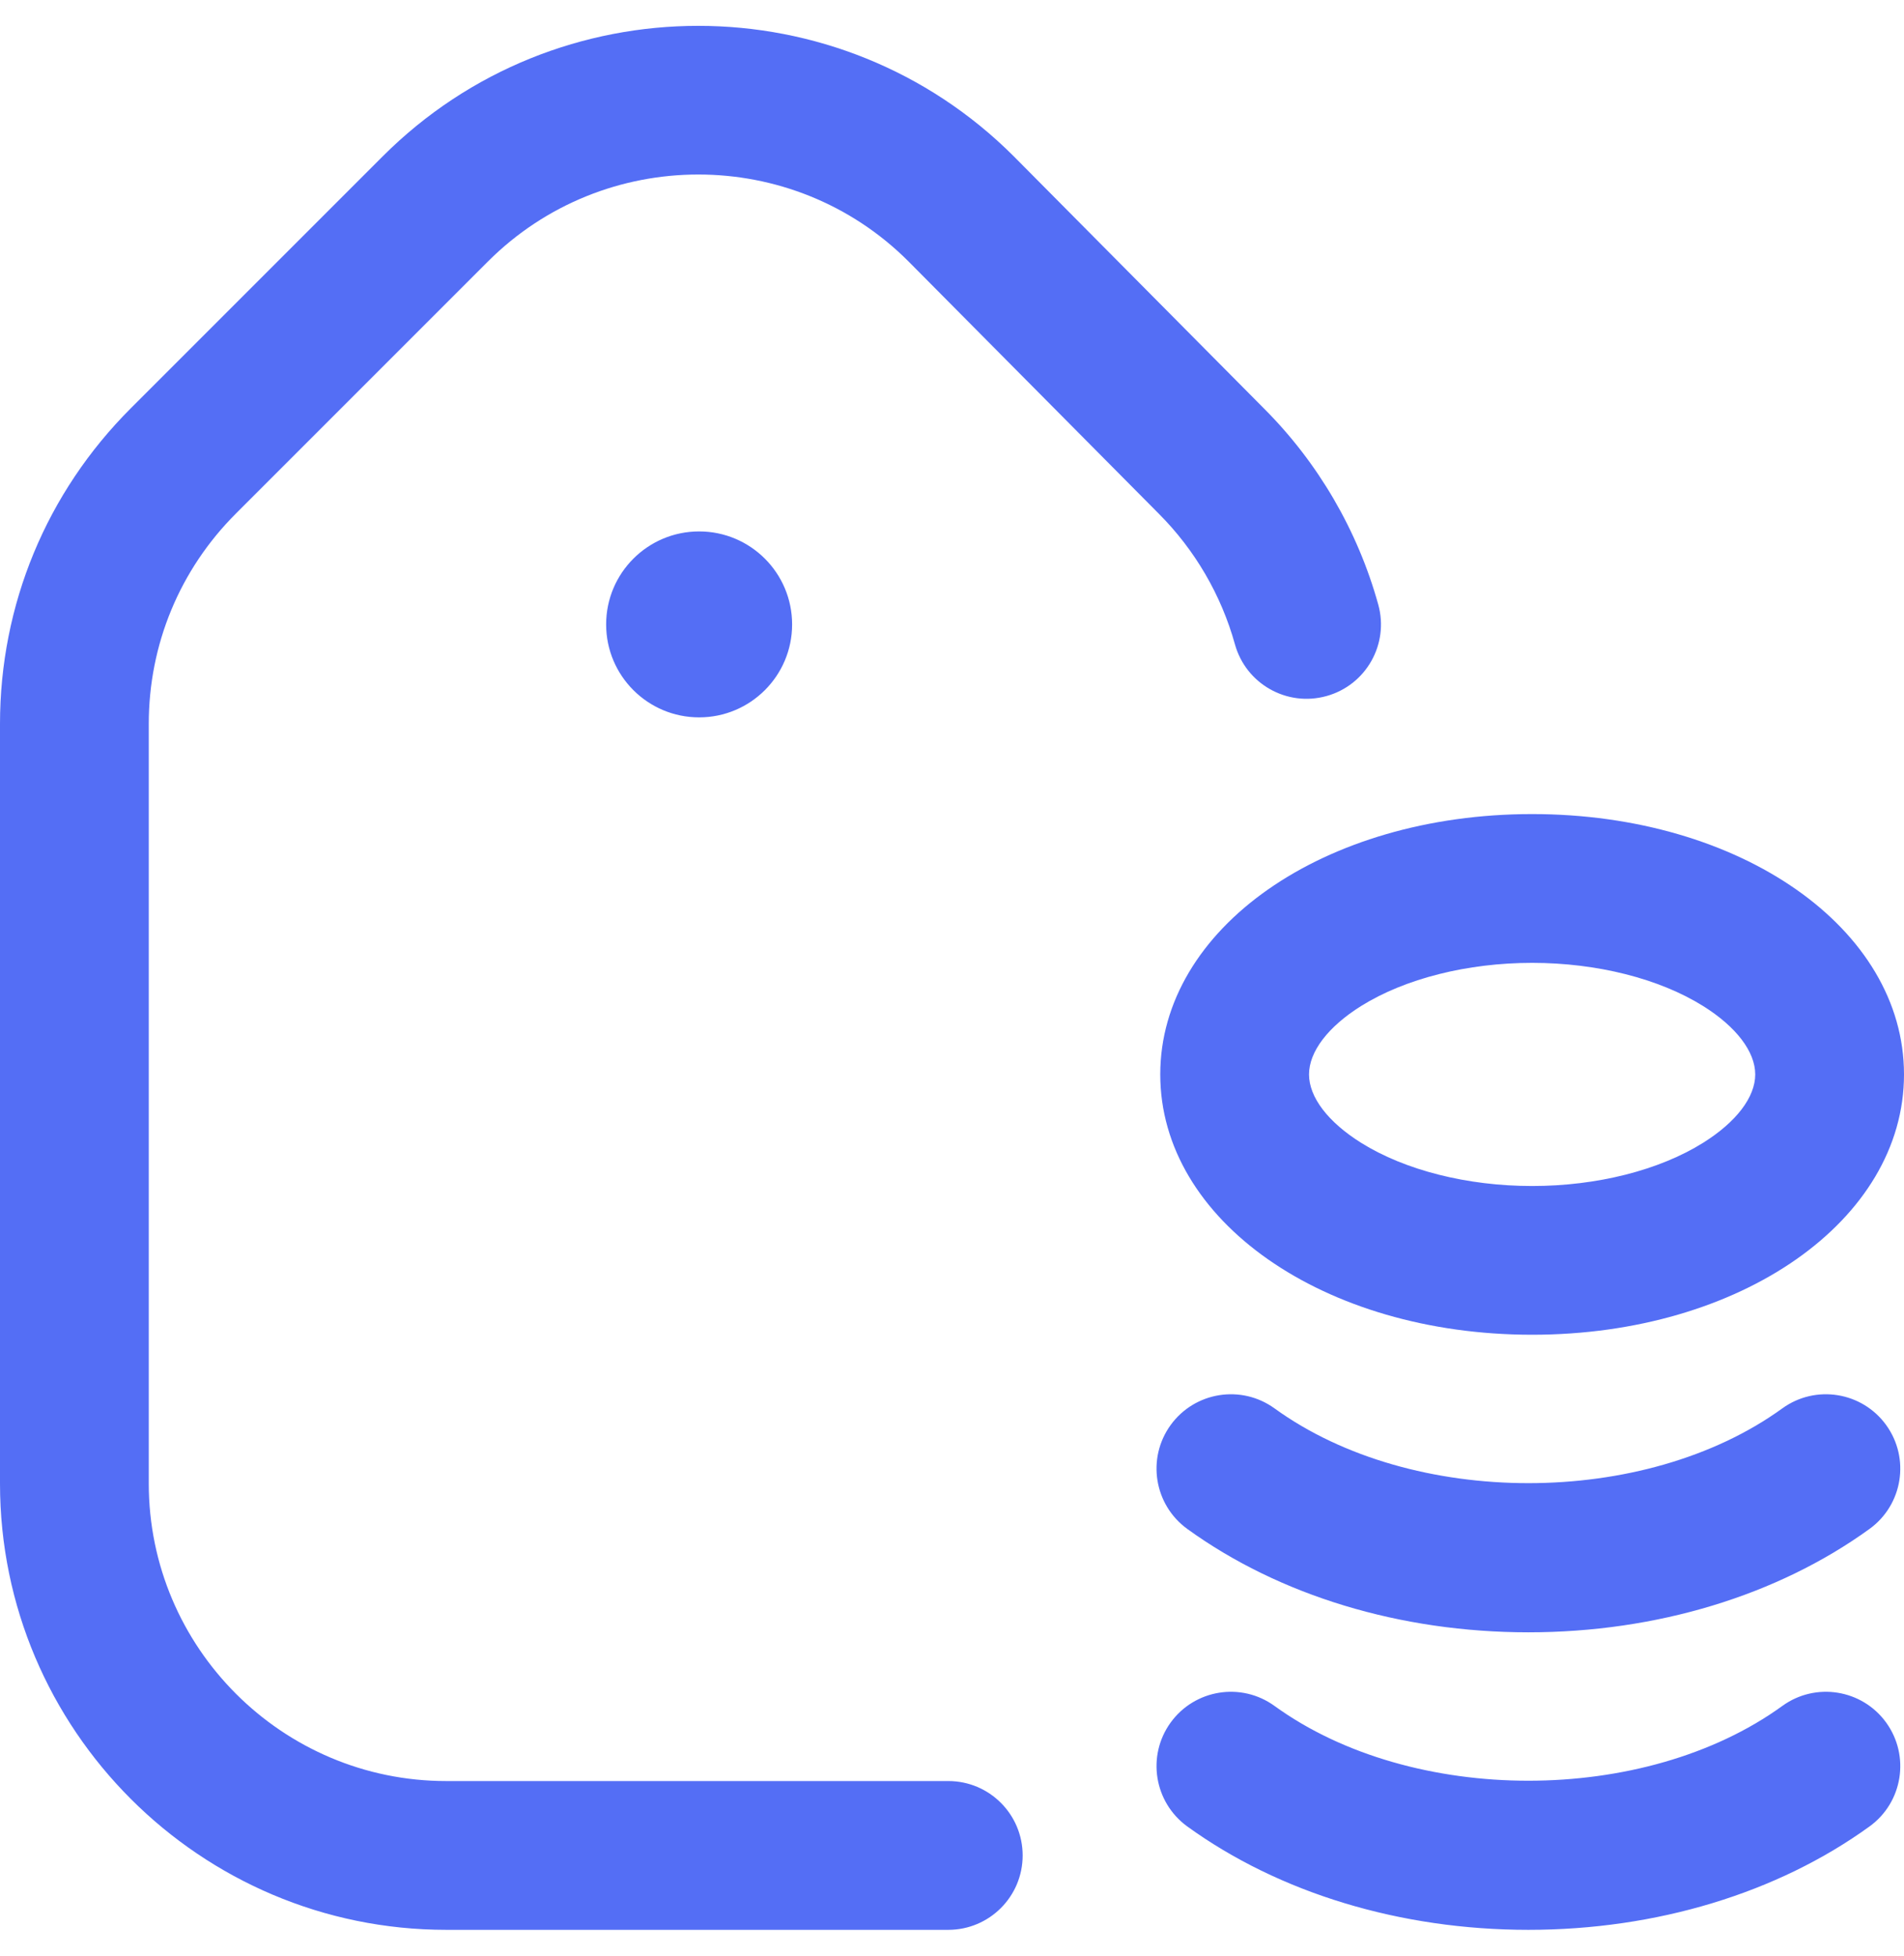 <svg width="37" height="38" viewBox="0 0 37 38" fill="none" xmlns="http://www.w3.org/2000/svg">
<g clip-path="url(#clip0_2468_15444)">
<path d="M29.773 25.935C25.721 25.935 22.547 23.713 22.547 20.877C22.547 18.04 25.721 15.818 29.773 15.818C33.826 15.818 37 18.04 37 20.877C37 23.713 33.826 25.935 29.773 25.935ZM29.773 18.709C28.515 18.709 27.304 19.015 26.451 19.547C25.807 19.95 25.438 20.435 25.438 20.877C25.438 21.319 25.807 21.803 26.451 22.206C27.304 22.739 28.515 23.045 29.773 23.045C31.032 23.045 32.243 22.739 33.095 22.206C33.74 21.803 34.109 21.319 34.109 20.877C34.109 20.435 33.74 19.95 33.095 19.547C32.243 19.015 31.032 18.709 29.773 18.709ZM36.33 35.489C36.977 35.021 37.121 34.117 36.653 33.47C36.185 32.824 35.281 32.679 34.635 33.148C31.96 35.085 27.442 35.085 24.768 33.148C24.121 32.679 23.218 32.824 22.749 33.47C22.281 34.117 22.426 35.02 23.072 35.489C24.861 36.784 27.215 37.498 29.701 37.498C32.187 37.498 34.541 36.784 36.33 35.489ZM36.33 29.708C36.977 29.239 37.121 28.336 36.653 27.689C36.185 27.043 35.281 26.898 34.635 27.366C31.96 29.303 27.442 29.303 24.768 27.366C24.121 26.898 23.218 27.043 22.749 27.689C22.281 28.336 22.426 29.239 23.072 29.708C24.861 31.003 27.215 31.717 29.701 31.717C32.187 31.717 34.541 31.003 36.33 29.708ZM19.873 36.053C19.873 35.254 19.226 34.607 18.428 34.607H8.672C5.484 34.607 2.891 32.014 2.891 28.826V14.067C2.891 12.523 3.492 11.071 4.584 9.979L9.481 5.082C11.735 2.828 15.403 2.828 17.653 5.078L22.516 9.979C23.219 10.682 23.732 11.561 23.998 12.519C24.212 13.289 25.008 13.739 25.777 13.525C26.547 13.312 26.997 12.515 26.783 11.746C26.384 10.308 25.615 8.99 24.564 7.939L19.701 3.038C16.32 -0.343 10.818 -0.343 7.437 3.038L2.54 7.935C0.902 9.573 0 11.751 0 14.067V28.826C0 33.608 3.89 37.498 8.672 37.498H18.428C19.226 37.498 19.873 36.851 19.873 36.053ZM13.586 10.326C12.588 10.326 11.779 11.135 11.779 12.133C11.779 13.13 12.588 13.939 13.586 13.939C14.584 13.939 15.393 13.13 15.393 12.133C15.393 11.135 14.584 10.326 13.586 10.326Z" fill="#546EF5"/>
</g>
<defs>
<clipPath id="clip0_2468_15444">
<rect width="37" height="37" fill="white" transform="translate(0 0.5)"/>
</clipPath>
</defs>
</svg>
